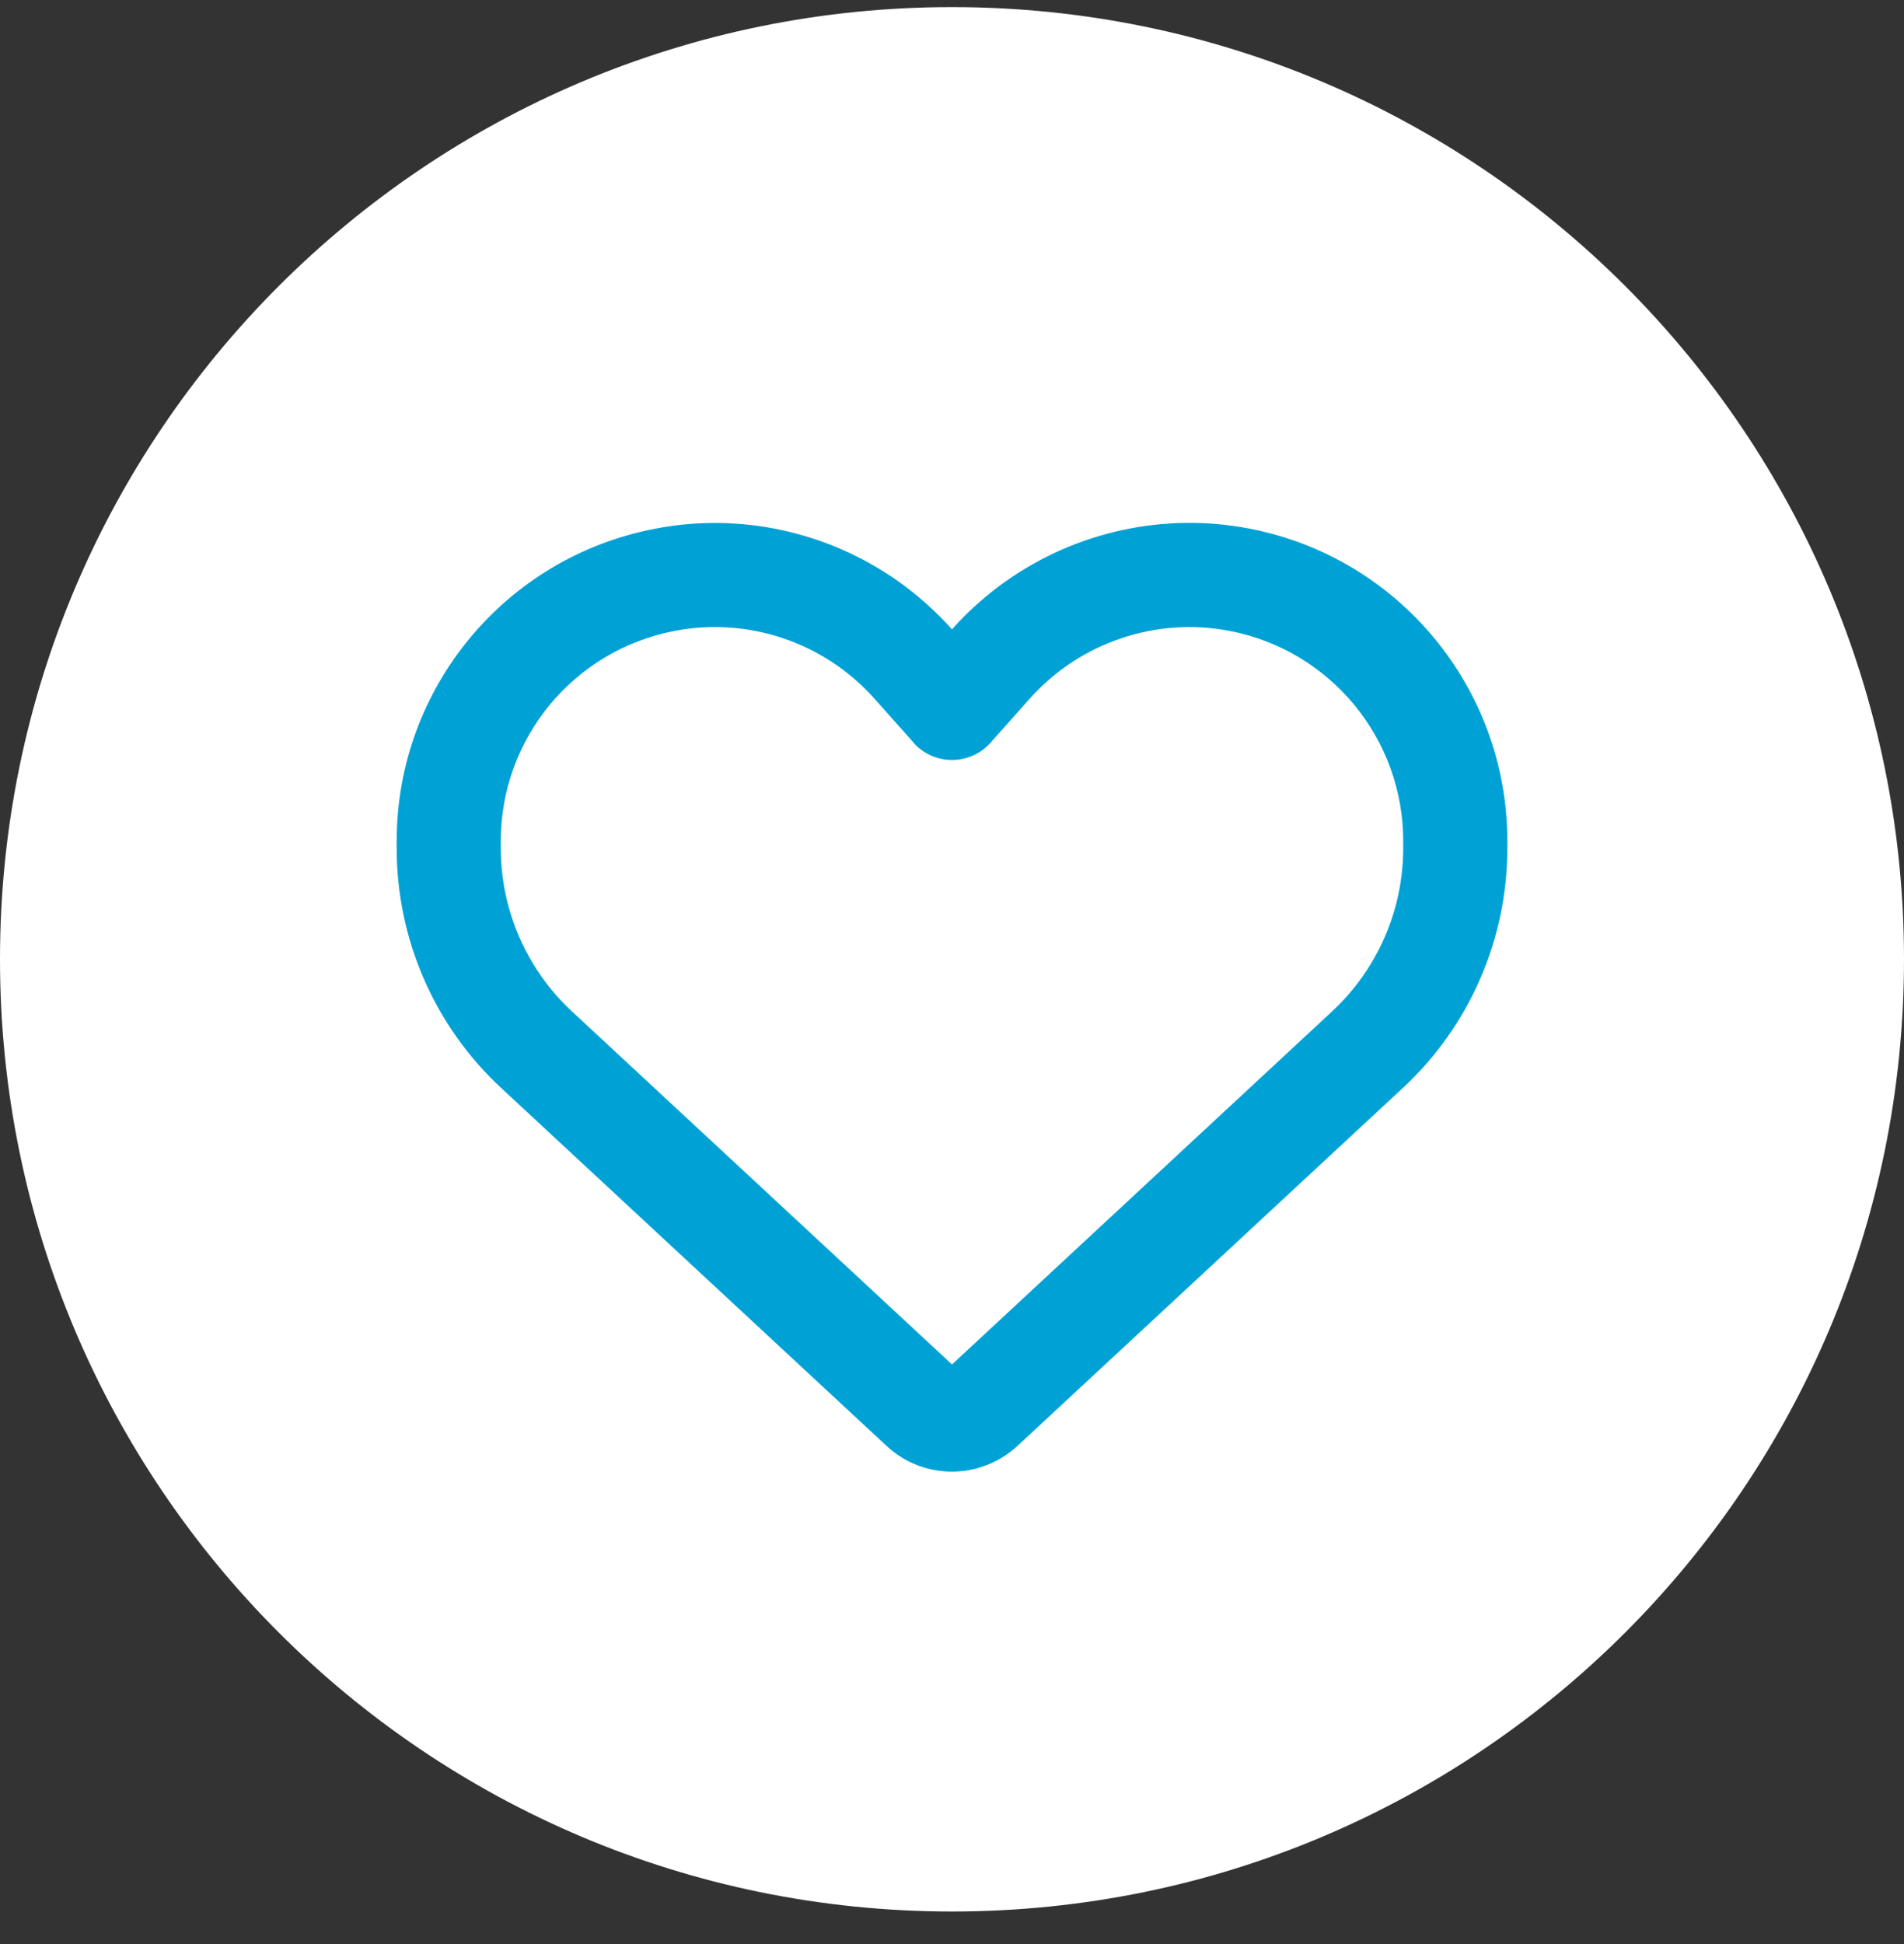 <?xml version="1.0" encoding="UTF-8"?> <svg xmlns="http://www.w3.org/2000/svg" width="48" height="49" viewBox="0 0 48 49" fill="none"><rect x="0" y="0" width="48" height="49" fill="#333333" stroke="none"/><g id="Icon L"><path d="M0 24.179C0 10.924 10.745 0.179 24 0.179C37.255 0.179 48 10.924 48 24.179C48 37.434 37.255 48.179 24 48.179C10.745 48.179 0 37.434 0 24.179Z" fill="white"></path><path id="Vector" d="M22.348 36.442L22.212 36.316L12.63 27.418C10.952 25.86 10 23.672 10 21.381V21.2C10 17.35 12.734 14.047 16.519 13.325C18.673 12.91 20.877 13.407 22.633 14.643C23.125 14.993 23.584 15.398 24 15.863C24.23 15.6 24.476 15.36 24.738 15.135C24.941 14.96 25.148 14.796 25.367 14.643C27.123 13.407 29.327 12.91 31.481 13.32C35.266 14.042 38 17.35 38 21.2V21.381C38 23.672 37.048 25.86 35.37 27.418L25.788 36.316L25.652 36.442C25.203 36.857 24.613 37.092 24 37.092C23.387 37.092 22.797 36.863 22.348 36.442ZM23.076 18.767C23.054 18.75 23.038 18.728 23.021 18.706L22.048 17.613L22.042 17.607C20.779 16.191 18.87 15.546 17.011 15.901C14.463 16.388 12.625 18.608 12.625 21.2V21.381C12.625 22.939 13.276 24.432 14.419 25.493L24 34.391L33.581 25.493C34.724 24.432 35.375 22.939 35.375 21.381V21.2C35.375 18.613 33.538 16.388 30.994 15.901C29.135 15.546 27.221 16.196 25.963 17.607C25.963 17.607 25.963 17.607 25.958 17.613C25.952 17.618 25.958 17.613 25.952 17.618L24.979 18.712C24.962 18.734 24.941 18.75 24.924 18.772C24.678 19.018 24.345 19.155 24 19.155C23.655 19.155 23.322 19.018 23.076 18.772V18.767Z" fill="#00A2D6"></path></g></svg> 